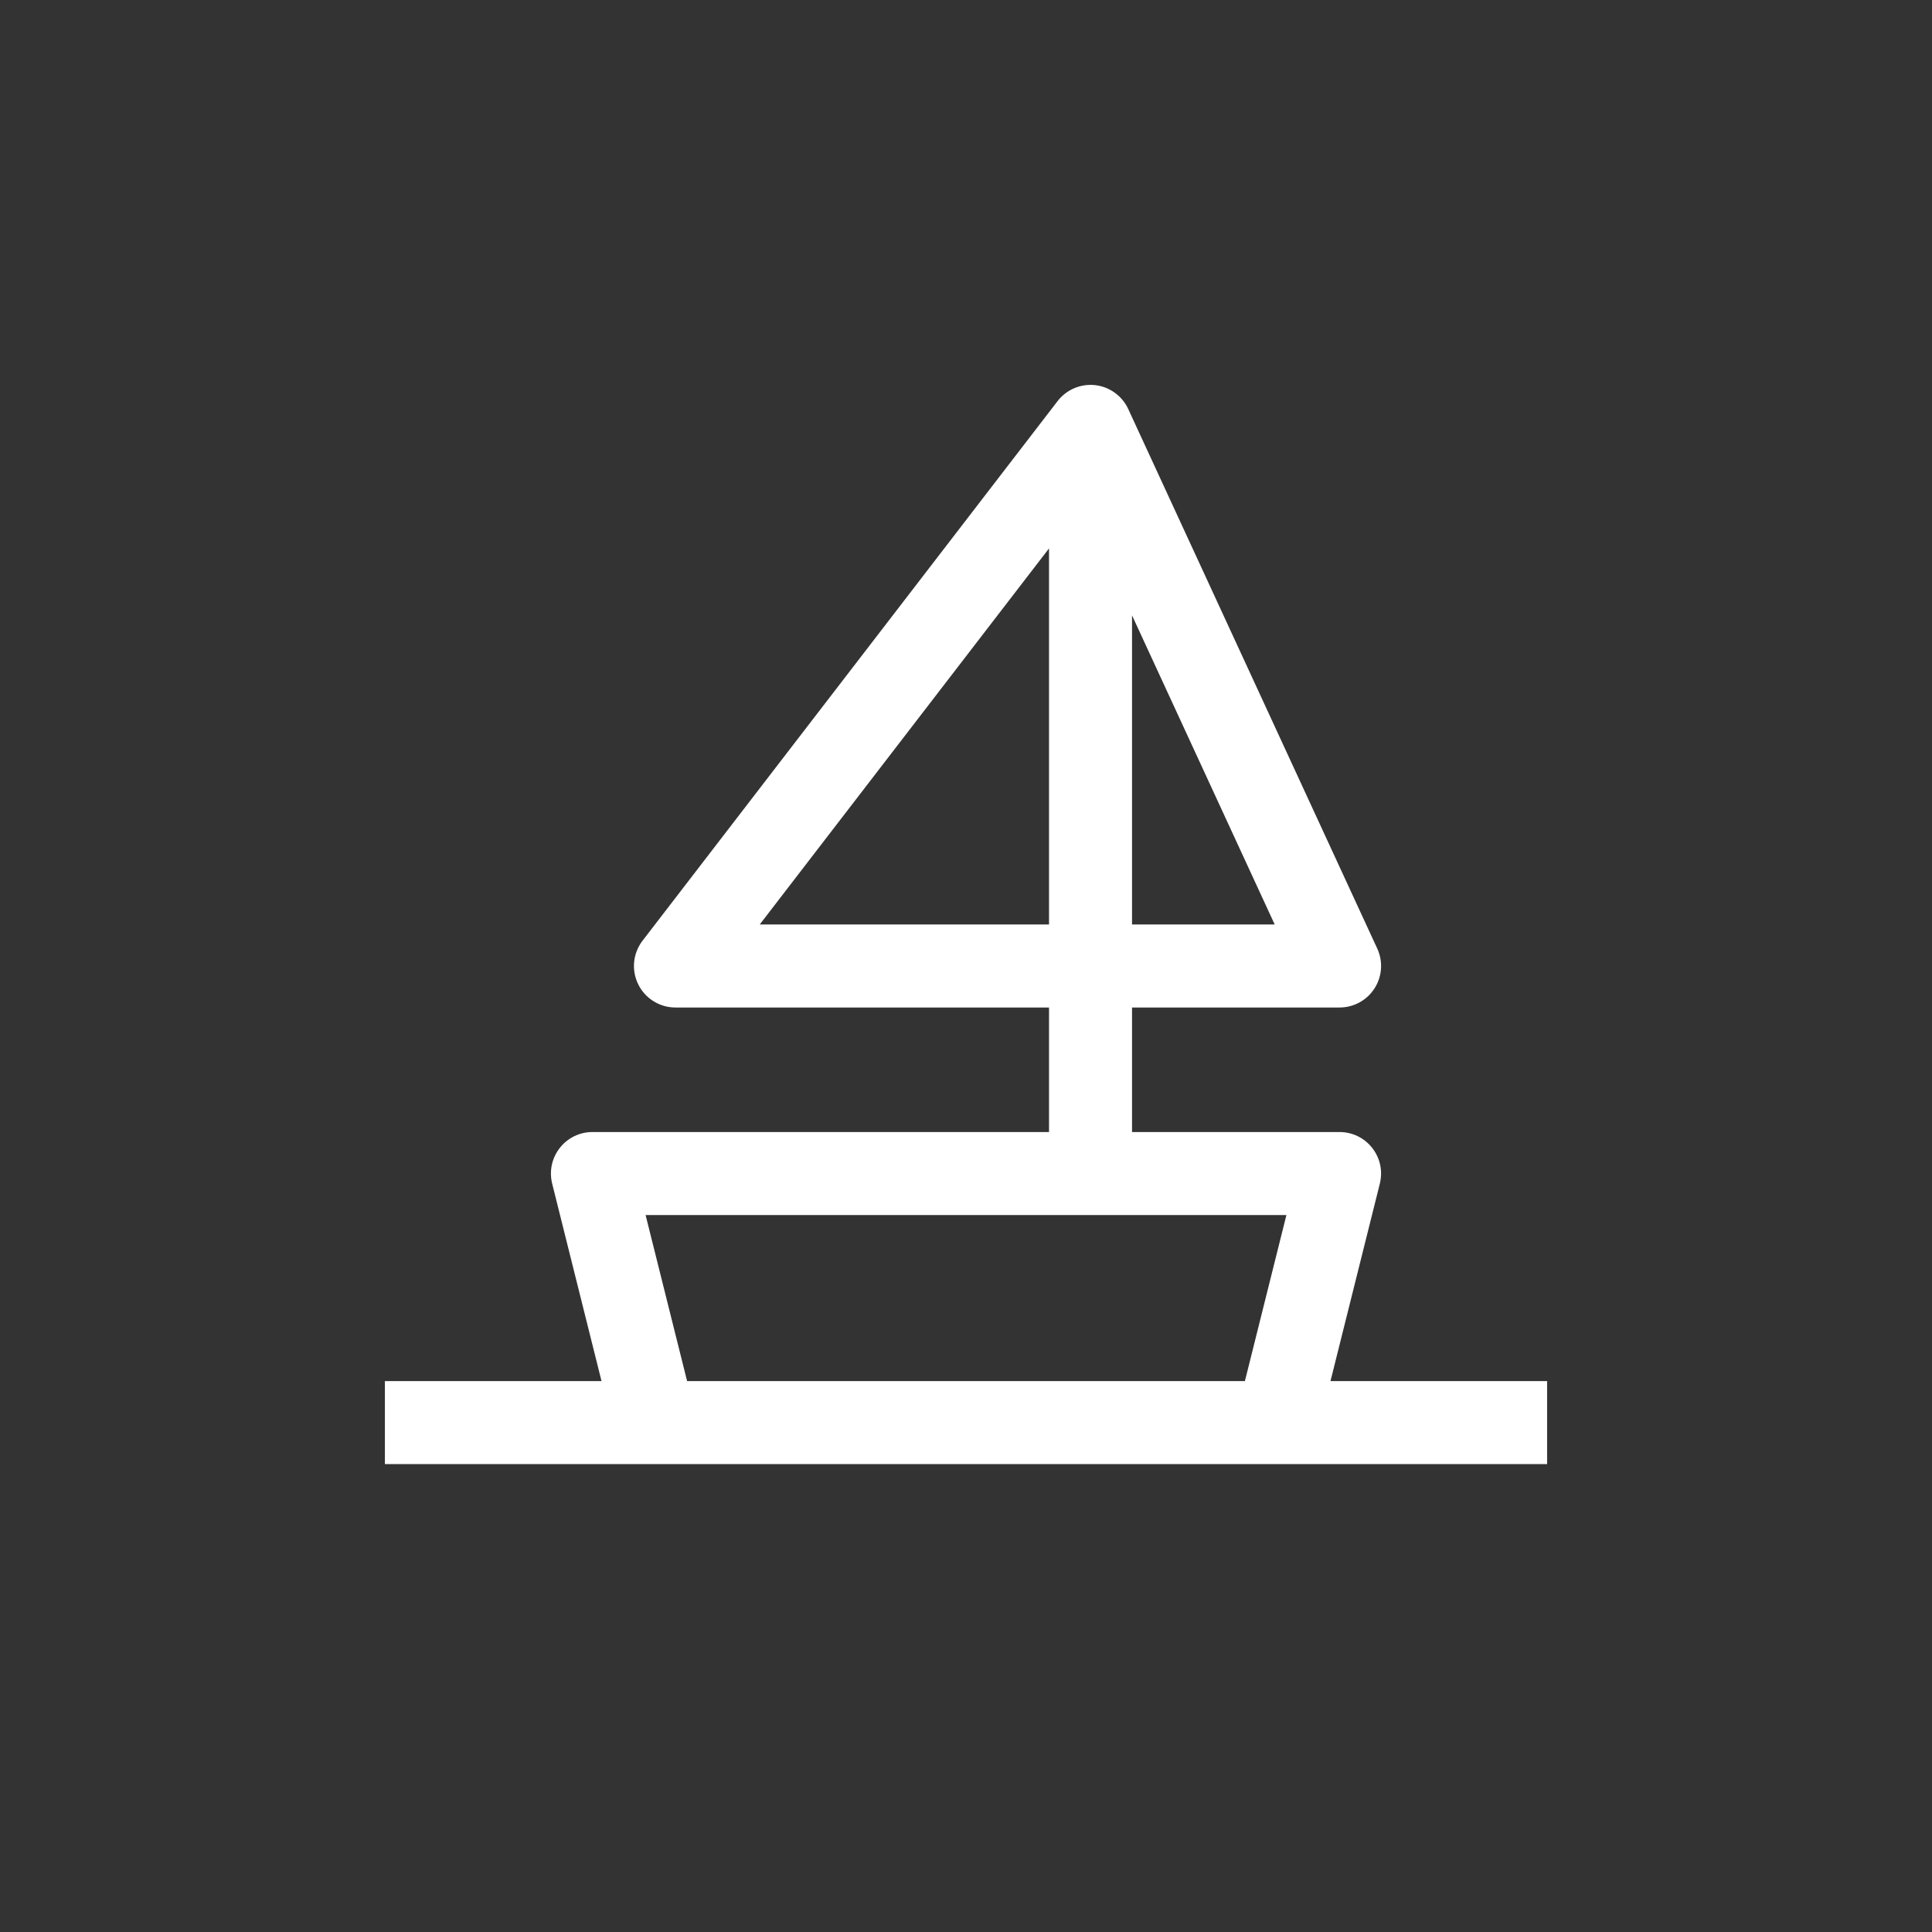 <?xml version="1.0" encoding="UTF-8"?> <svg xmlns="http://www.w3.org/2000/svg" width="64" height="64" viewBox="0 0 64 64" fill="none"><rect x="0" y="0" width="64" height="64" fill="#333333" stroke="none"/><path d="M44.074 45.75L45.709 39.208C45.759 39.005 45.763 38.794 45.72 38.589C45.676 38.385 45.587 38.193 45.458 38.029C45.33 37.864 45.166 37.731 44.978 37.639C44.79 37.547 44.584 37.5 44.375 37.5H37.5V33.375H44.375C44.606 33.375 44.833 33.317 45.035 33.206C45.238 33.095 45.409 32.935 45.533 32.741C45.658 32.547 45.731 32.324 45.747 32.094C45.763 31.864 45.72 31.633 45.624 31.424L37.374 13.549C37.275 13.334 37.121 13.148 36.929 13.01C36.737 12.871 36.513 12.784 36.277 12.758C36.042 12.732 35.804 12.767 35.586 12.86C35.368 12.952 35.178 13.1 35.033 13.288L21.285 31.162C21.129 31.365 21.033 31.609 21.007 31.864C20.982 32.12 21.029 32.377 21.142 32.607C21.255 32.838 21.431 33.032 21.649 33.167C21.867 33.303 22.118 33.375 22.375 33.375H34.75V37.5H19.625C19.416 37.5 19.21 37.547 19.022 37.639C18.834 37.731 18.67 37.864 18.542 38.029C18.413 38.193 18.324 38.385 18.28 38.589C18.237 38.794 18.241 39.005 18.291 39.208L19.926 45.75H12.75V48.5H51.25V45.75H44.074ZM37.5 20.385L42.226 30.625H37.5V20.385ZM25.167 30.625L34.75 18.167V30.625H25.167ZM41.239 45.75H22.761L21.386 40.25H42.614L41.239 45.75Z" fill="white"></path></svg> 